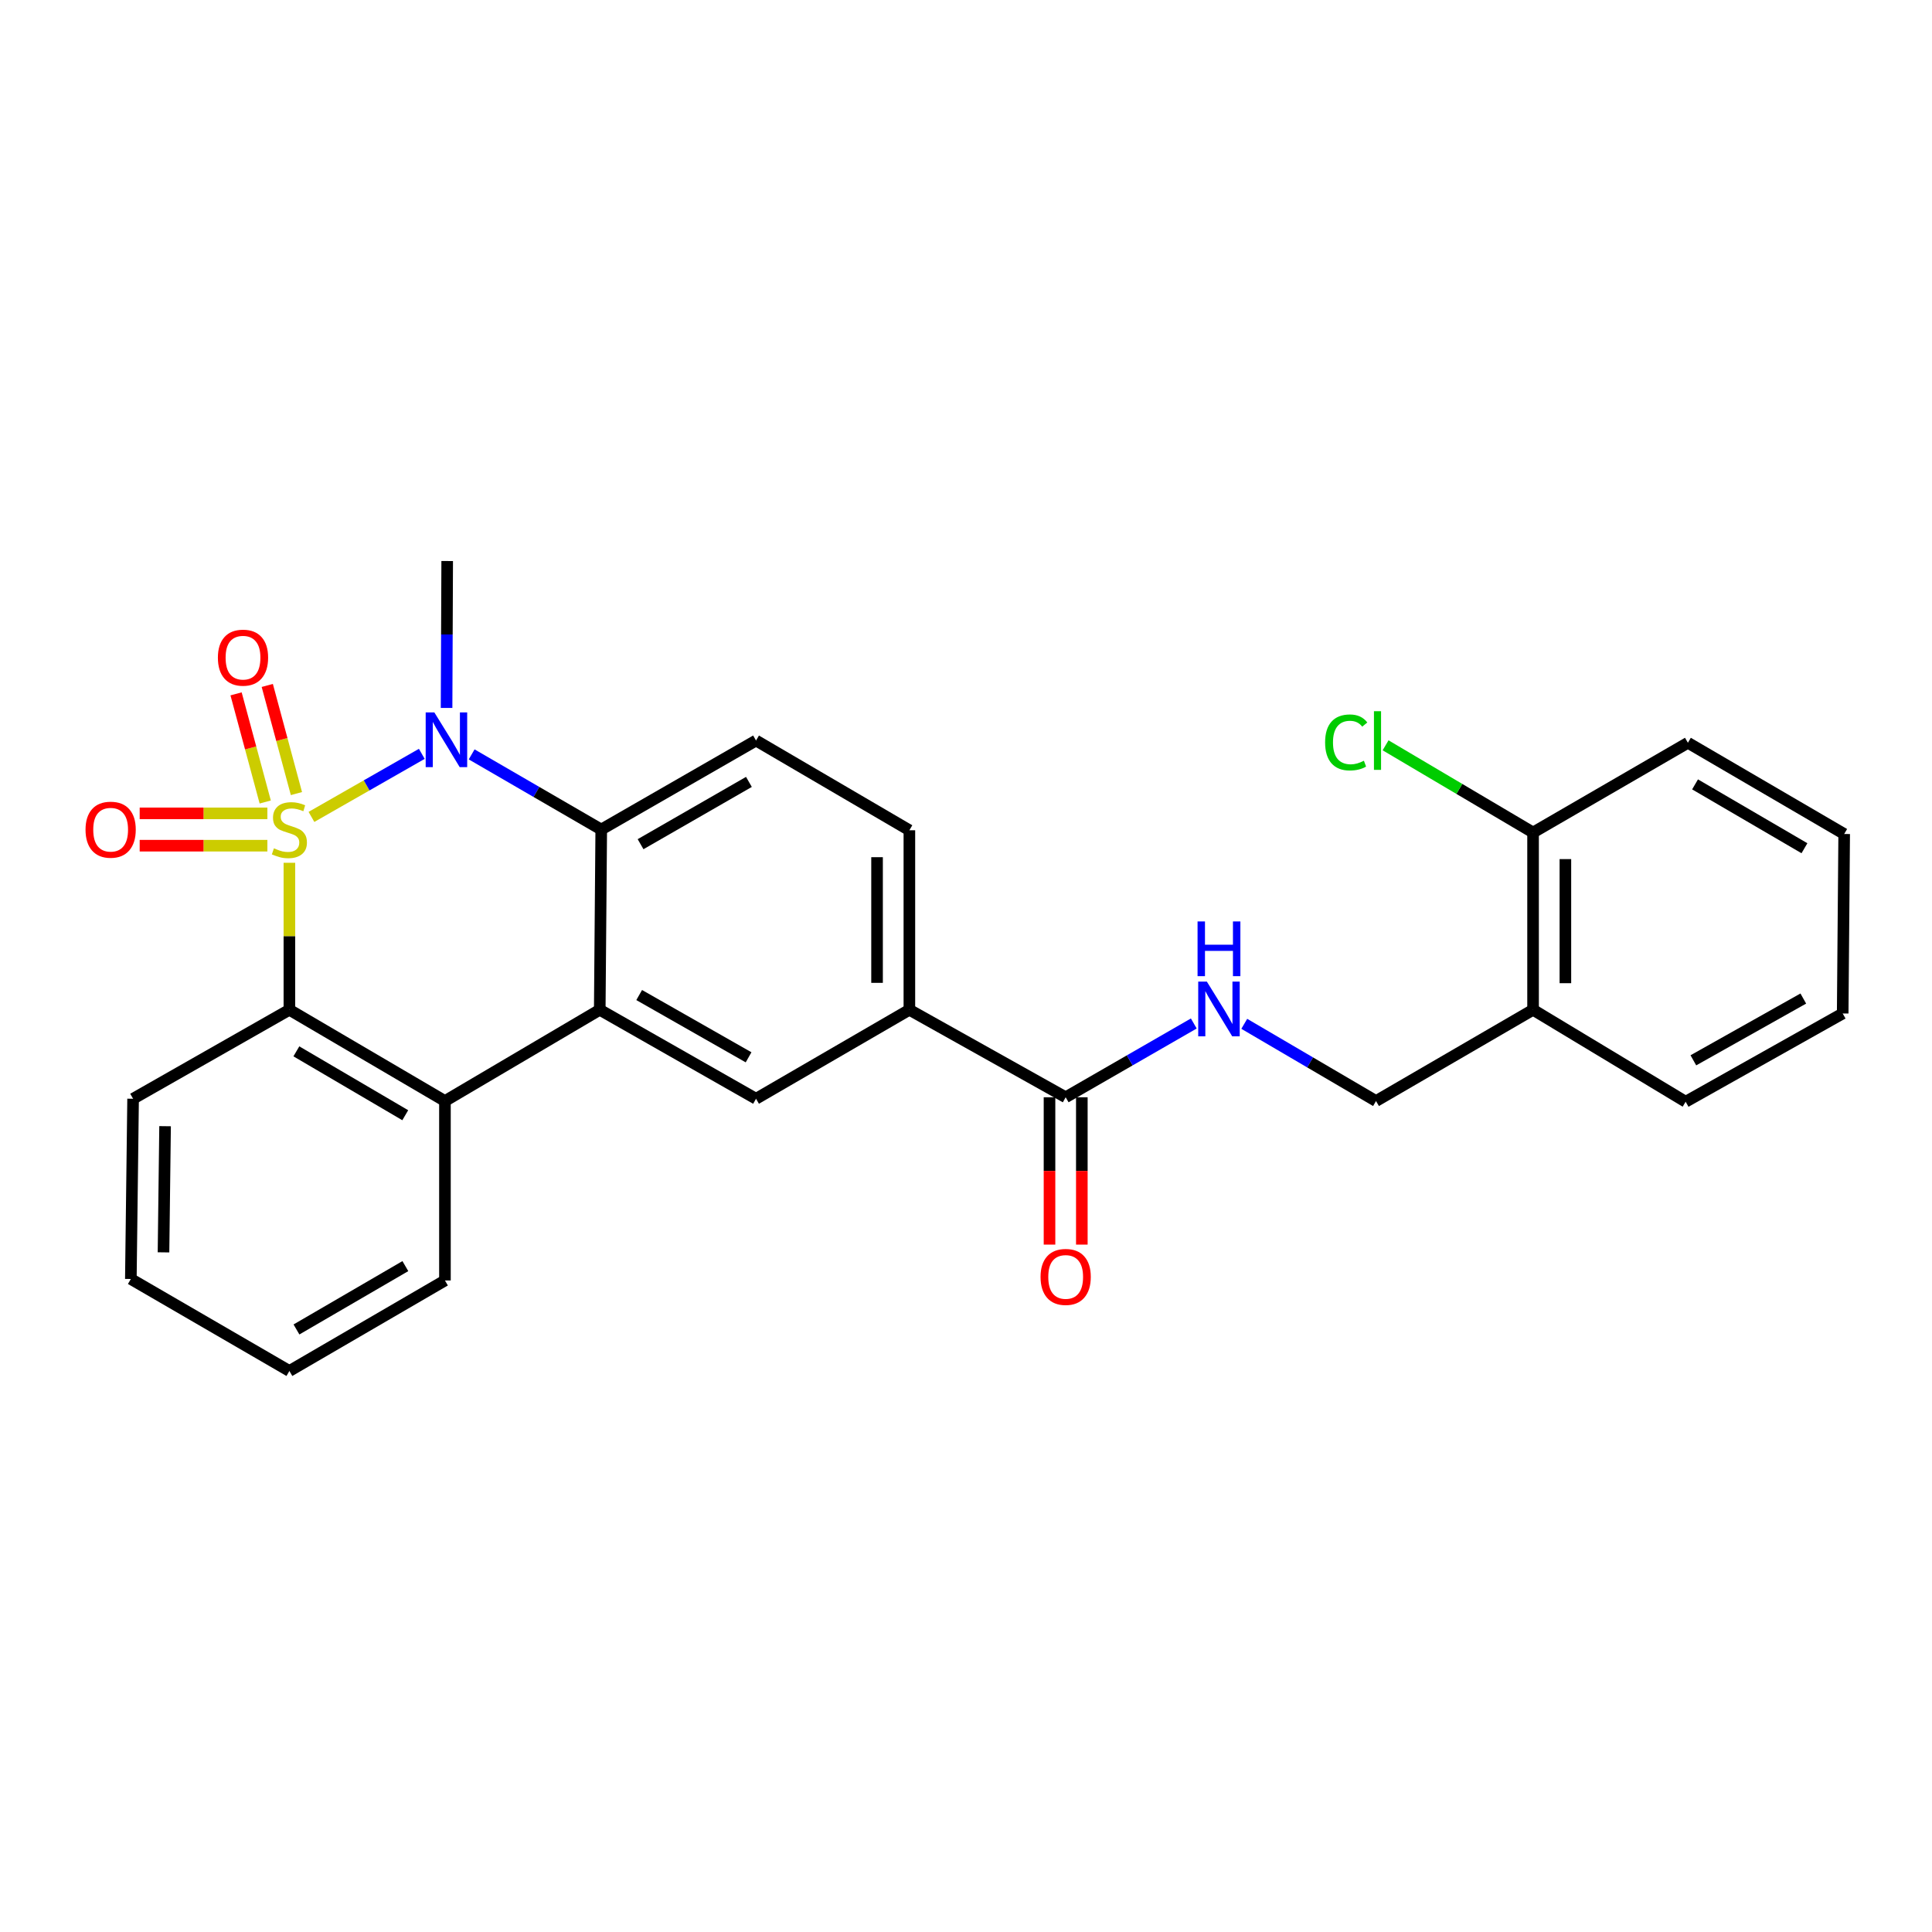 <?xml version='1.0' encoding='iso-8859-1'?>
<svg version='1.1' baseProfile='full'
              xmlns='http://www.w3.org/2000/svg'
                      xmlns:rdkit='http://www.rdkit.org/xml'
                      xmlns:xlink='http://www.w3.org/1999/xlink'
                  xml:space='preserve'
width='1000px' height='1000px' viewBox='0 0 1000 1000'>
<!-- END OF HEADER -->
<rect style='opacity:1.0;fill:#FFFFFF;stroke:none' width='1000' height='1000' x='0' y='0'> </rect>
<path class='bond-0' d='M 161.207,422.835 L 189.765,406.512' style='fill:none;fill-rule:evenodd;stroke:#CCCC00;stroke-width:6px;stroke-linecap:butt;stroke-linejoin:miter;stroke-opacity:1' />
<path class='bond-0' d='M 189.765,406.512 L 218.323,390.189' style='fill:none;fill-rule:evenodd;stroke:#0000FF;stroke-width:6px;stroke-linecap:butt;stroke-linejoin:miter;stroke-opacity:1' />
<path class='bond-1' d='M 149.787,446.575 L 149.787,484.618' style='fill:none;fill-rule:evenodd;stroke:#CCCC00;stroke-width:6px;stroke-linecap:butt;stroke-linejoin:miter;stroke-opacity:1' />
<path class='bond-1' d='M 149.787,484.618 L 149.787,522.66' style='fill:none;fill-rule:evenodd;stroke:#000000;stroke-width:6px;stroke-linecap:butt;stroke-linejoin:miter;stroke-opacity:1' />
<path class='bond-7' d='M 153.434,410.76 L 145.888,382.773' style='fill:none;fill-rule:evenodd;stroke:#CCCC00;stroke-width:6px;stroke-linecap:butt;stroke-linejoin:miter;stroke-opacity:1' />
<path class='bond-7' d='M 145.888,382.773 L 138.342,354.786' style='fill:none;fill-rule:evenodd;stroke:#FF0000;stroke-width:6px;stroke-linecap:butt;stroke-linejoin:miter;stroke-opacity:1' />
<path class='bond-7' d='M 137.281,415.115 L 129.735,387.128' style='fill:none;fill-rule:evenodd;stroke:#CCCC00;stroke-width:6px;stroke-linecap:butt;stroke-linejoin:miter;stroke-opacity:1' />
<path class='bond-7' d='M 129.735,387.128 L 122.189,359.141' style='fill:none;fill-rule:evenodd;stroke:#FF0000;stroke-width:6px;stroke-linecap:butt;stroke-linejoin:miter;stroke-opacity:1' />
<path class='bond-8' d='M 138.394,420.998 L 105.346,420.998' style='fill:none;fill-rule:evenodd;stroke:#CCCC00;stroke-width:6px;stroke-linecap:butt;stroke-linejoin:miter;stroke-opacity:1' />
<path class='bond-8' d='M 105.346,420.998 L 72.299,420.998' style='fill:none;fill-rule:evenodd;stroke:#FF0000;stroke-width:6px;stroke-linecap:butt;stroke-linejoin:miter;stroke-opacity:1' />
<path class='bond-8' d='M 138.394,437.728 L 105.346,437.728' style='fill:none;fill-rule:evenodd;stroke:#CCCC00;stroke-width:6px;stroke-linecap:butt;stroke-linejoin:miter;stroke-opacity:1' />
<path class='bond-8' d='M 105.346,437.728 L 72.299,437.728' style='fill:none;fill-rule:evenodd;stroke:#FF0000;stroke-width:6px;stroke-linecap:butt;stroke-linejoin:miter;stroke-opacity:1' />
<path class='bond-3' d='M 244.13,390.471 L 277.666,409.917' style='fill:none;fill-rule:evenodd;stroke:#0000FF;stroke-width:6px;stroke-linecap:butt;stroke-linejoin:miter;stroke-opacity:1' />
<path class='bond-3' d='M 277.666,409.917 L 311.201,429.363' style='fill:none;fill-rule:evenodd;stroke:#000000;stroke-width:6px;stroke-linecap:butt;stroke-linejoin:miter;stroke-opacity:1' />
<path class='bond-17' d='M 231.144,366.428 L 231.305,328.406' style='fill:none;fill-rule:evenodd;stroke:#0000FF;stroke-width:6px;stroke-linecap:butt;stroke-linejoin:miter;stroke-opacity:1' />
<path class='bond-17' d='M 231.305,328.406 L 231.465,290.385' style='fill:none;fill-rule:evenodd;stroke:#000000;stroke-width:6px;stroke-linecap:butt;stroke-linejoin:miter;stroke-opacity:1' />
<path class='bond-4' d='M 149.787,522.66 L 230.303,569.893' style='fill:none;fill-rule:evenodd;stroke:#000000;stroke-width:6px;stroke-linecap:butt;stroke-linejoin:miter;stroke-opacity:1' />
<path class='bond-4' d='M 153.399,544.175 L 209.761,577.238' style='fill:none;fill-rule:evenodd;stroke:#000000;stroke-width:6px;stroke-linecap:butt;stroke-linejoin:miter;stroke-opacity:1' />
<path class='bond-19' d='M 149.787,522.66 L 68.889,568.713' style='fill:none;fill-rule:evenodd;stroke:#000000;stroke-width:6px;stroke-linecap:butt;stroke-linejoin:miter;stroke-opacity:1' />
<path class='bond-2' d='M 310.43,522.66 L 230.303,569.893' style='fill:none;fill-rule:evenodd;stroke:#000000;stroke-width:6px;stroke-linecap:butt;stroke-linejoin:miter;stroke-opacity:1' />
<path class='bond-5' d='M 310.43,522.66 L 391.318,568.713' style='fill:none;fill-rule:evenodd;stroke:#000000;stroke-width:6px;stroke-linecap:butt;stroke-linejoin:miter;stroke-opacity:1' />
<path class='bond-5' d='M 330.84,515.029 L 387.462,547.266' style='fill:none;fill-rule:evenodd;stroke:#000000;stroke-width:6px;stroke-linecap:butt;stroke-linejoin:miter;stroke-opacity:1' />
<path class='bond-27' d='M 310.43,522.66 L 311.201,429.363' style='fill:none;fill-rule:evenodd;stroke:#000000;stroke-width:6px;stroke-linecap:butt;stroke-linejoin:miter;stroke-opacity:1' />
<path class='bond-10' d='M 311.201,429.363 L 391.318,383.3' style='fill:none;fill-rule:evenodd;stroke:#000000;stroke-width:6px;stroke-linecap:butt;stroke-linejoin:miter;stroke-opacity:1' />
<path class='bond-10' d='M 331.557,436.957 L 387.639,404.713' style='fill:none;fill-rule:evenodd;stroke:#000000;stroke-width:6px;stroke-linecap:butt;stroke-linejoin:miter;stroke-opacity:1' />
<path class='bond-20' d='M 230.303,569.893 L 230.303,662.772' style='fill:none;fill-rule:evenodd;stroke:#000000;stroke-width:6px;stroke-linecap:butt;stroke-linejoin:miter;stroke-opacity:1' />
<path class='bond-9' d='M 391.318,568.713 L 470.692,522.66' style='fill:none;fill-rule:evenodd;stroke:#000000;stroke-width:6px;stroke-linecap:butt;stroke-linejoin:miter;stroke-opacity:1' />
<path class='bond-6' d='M 551.59,567.942 L 470.692,522.66' style='fill:none;fill-rule:evenodd;stroke:#000000;stroke-width:6px;stroke-linecap:butt;stroke-linejoin:miter;stroke-opacity:1' />
<path class='bond-11' d='M 551.59,567.942 L 584.748,548.847' style='fill:none;fill-rule:evenodd;stroke:#000000;stroke-width:6px;stroke-linecap:butt;stroke-linejoin:miter;stroke-opacity:1' />
<path class='bond-11' d='M 584.748,548.847 L 617.906,529.753' style='fill:none;fill-rule:evenodd;stroke:#0000FF;stroke-width:6px;stroke-linecap:butt;stroke-linejoin:miter;stroke-opacity:1' />
<path class='bond-15' d='M 543.225,567.942 L 543.225,606.073' style='fill:none;fill-rule:evenodd;stroke:#000000;stroke-width:6px;stroke-linecap:butt;stroke-linejoin:miter;stroke-opacity:1' />
<path class='bond-15' d='M 543.225,606.073 L 543.225,644.205' style='fill:none;fill-rule:evenodd;stroke:#FF0000;stroke-width:6px;stroke-linecap:butt;stroke-linejoin:miter;stroke-opacity:1' />
<path class='bond-15' d='M 559.955,567.942 L 559.955,606.073' style='fill:none;fill-rule:evenodd;stroke:#000000;stroke-width:6px;stroke-linecap:butt;stroke-linejoin:miter;stroke-opacity:1' />
<path class='bond-15' d='M 559.955,606.073 L 559.955,644.205' style='fill:none;fill-rule:evenodd;stroke:#FF0000;stroke-width:6px;stroke-linecap:butt;stroke-linejoin:miter;stroke-opacity:1' />
<path class='bond-29' d='M 470.692,522.66 L 470.692,429.744' style='fill:none;fill-rule:evenodd;stroke:#000000;stroke-width:6px;stroke-linecap:butt;stroke-linejoin:miter;stroke-opacity:1' />
<path class='bond-29' d='M 453.962,508.722 L 453.962,443.681' style='fill:none;fill-rule:evenodd;stroke:#000000;stroke-width:6px;stroke-linecap:butt;stroke-linejoin:miter;stroke-opacity:1' />
<path class='bond-14' d='M 391.318,383.3 L 470.692,429.744' style='fill:none;fill-rule:evenodd;stroke:#000000;stroke-width:6px;stroke-linecap:butt;stroke-linejoin:miter;stroke-opacity:1' />
<path class='bond-13' d='M 644.031,529.926 L 678.127,549.91' style='fill:none;fill-rule:evenodd;stroke:#0000FF;stroke-width:6px;stroke-linecap:butt;stroke-linejoin:miter;stroke-opacity:1' />
<path class='bond-13' d='M 678.127,549.91 L 712.224,569.893' style='fill:none;fill-rule:evenodd;stroke:#000000;stroke-width:6px;stroke-linecap:butt;stroke-linejoin:miter;stroke-opacity:1' />
<path class='bond-12' d='M 793.512,522.66 L 712.224,569.893' style='fill:none;fill-rule:evenodd;stroke:#000000;stroke-width:6px;stroke-linecap:butt;stroke-linejoin:miter;stroke-opacity:1' />
<path class='bond-16' d='M 793.512,522.66 L 793.512,430.906' style='fill:none;fill-rule:evenodd;stroke:#000000;stroke-width:6px;stroke-linecap:butt;stroke-linejoin:miter;stroke-opacity:1' />
<path class='bond-16' d='M 810.242,508.897 L 810.242,444.669' style='fill:none;fill-rule:evenodd;stroke:#000000;stroke-width:6px;stroke-linecap:butt;stroke-linejoin:miter;stroke-opacity:1' />
<path class='bond-21' d='M 793.512,522.66 L 872.486,570.256' style='fill:none;fill-rule:evenodd;stroke:#000000;stroke-width:6px;stroke-linecap:butt;stroke-linejoin:miter;stroke-opacity:1' />
<path class='bond-18' d='M 793.512,430.906 L 755.343,408.338' style='fill:none;fill-rule:evenodd;stroke:#000000;stroke-width:6px;stroke-linecap:butt;stroke-linejoin:miter;stroke-opacity:1' />
<path class='bond-18' d='M 755.343,408.338 L 717.174,385.771' style='fill:none;fill-rule:evenodd;stroke:#00CC00;stroke-width:6px;stroke-linecap:butt;stroke-linejoin:miter;stroke-opacity:1' />
<path class='bond-22' d='M 793.512,430.906 L 873.657,384.462' style='fill:none;fill-rule:evenodd;stroke:#000000;stroke-width:6px;stroke-linecap:butt;stroke-linejoin:miter;stroke-opacity:1' />
<path class='bond-24' d='M 68.889,568.713 L 67.727,662' style='fill:none;fill-rule:evenodd;stroke:#000000;stroke-width:6px;stroke-linecap:butt;stroke-linejoin:miter;stroke-opacity:1' />
<path class='bond-24' d='M 85.443,582.914 L 84.63,648.215' style='fill:none;fill-rule:evenodd;stroke:#000000;stroke-width:6px;stroke-linecap:butt;stroke-linejoin:miter;stroke-opacity:1' />
<path class='bond-28' d='M 230.303,662.772 L 149.787,709.615' style='fill:none;fill-rule:evenodd;stroke:#000000;stroke-width:6px;stroke-linecap:butt;stroke-linejoin:miter;stroke-opacity:1' />
<path class='bond-28' d='M 209.813,655.338 L 153.451,688.128' style='fill:none;fill-rule:evenodd;stroke:#000000;stroke-width:6px;stroke-linecap:butt;stroke-linejoin:miter;stroke-opacity:1' />
<path class='bond-25' d='M 872.486,570.256 L 953.774,524.574' style='fill:none;fill-rule:evenodd;stroke:#000000;stroke-width:6px;stroke-linecap:butt;stroke-linejoin:miter;stroke-opacity:1' />
<path class='bond-25' d='M 876.483,548.819 L 933.385,516.842' style='fill:none;fill-rule:evenodd;stroke:#000000;stroke-width:6px;stroke-linecap:butt;stroke-linejoin:miter;stroke-opacity:1' />
<path class='bond-30' d='M 873.657,384.462 L 954.545,431.677' style='fill:none;fill-rule:evenodd;stroke:#000000;stroke-width:6px;stroke-linecap:butt;stroke-linejoin:miter;stroke-opacity:1' />
<path class='bond-30' d='M 877.356,405.993 L 933.978,439.044' style='fill:none;fill-rule:evenodd;stroke:#000000;stroke-width:6px;stroke-linecap:butt;stroke-linejoin:miter;stroke-opacity:1' />
<path class='bond-23' d='M 149.787,709.615 L 67.727,662' style='fill:none;fill-rule:evenodd;stroke:#000000;stroke-width:6px;stroke-linecap:butt;stroke-linejoin:miter;stroke-opacity:1' />
<path class='bond-26' d='M 953.774,524.574 L 954.545,431.677' style='fill:none;fill-rule:evenodd;stroke:#000000;stroke-width:6px;stroke-linecap:butt;stroke-linejoin:miter;stroke-opacity:1' />
<path  class='atom-0' d='M 141.787 439.083
Q 142.107 439.203, 143.427 439.763
Q 144.747 440.323, 146.187 440.683
Q 147.667 441.003, 149.107 441.003
Q 151.787 441.003, 153.347 439.723
Q 154.907 438.403, 154.907 436.123
Q 154.907 434.563, 154.107 433.603
Q 153.347 432.643, 152.147 432.123
Q 150.947 431.603, 148.947 431.003
Q 146.427 430.243, 144.907 429.523
Q 143.427 428.803, 142.347 427.283
Q 141.307 425.763, 141.307 423.203
Q 141.307 419.643, 143.707 417.443
Q 146.147 415.243, 150.947 415.243
Q 154.227 415.243, 157.947 416.803
L 157.027 419.883
Q 153.627 418.483, 151.067 418.483
Q 148.307 418.483, 146.787 419.643
Q 145.267 420.763, 145.307 422.723
Q 145.307 424.243, 146.067 425.163
Q 146.867 426.083, 147.987 426.603
Q 149.147 427.123, 151.067 427.723
Q 153.627 428.523, 155.147 429.323
Q 156.667 430.123, 157.747 431.763
Q 158.867 433.363, 158.867 436.123
Q 158.867 440.043, 156.227 442.163
Q 153.627 444.243, 149.267 444.243
Q 146.747 444.243, 144.827 443.683
Q 142.947 443.163, 140.707 442.243
L 141.787 439.083
' fill='#CCCC00'/>
<path  class='atom-1' d='M 224.815 368.741
L 234.095 383.741
Q 235.015 385.221, 236.495 387.901
Q 237.975 390.581, 238.055 390.741
L 238.055 368.741
L 241.815 368.741
L 241.815 397.061
L 237.935 397.061
L 227.975 380.661
Q 226.815 378.741, 225.575 376.541
Q 224.375 374.341, 224.015 373.661
L 224.015 397.061
L 220.335 397.061
L 220.335 368.741
L 224.815 368.741
' fill='#0000FF'/>
<path  class='atom-8' d='M 112.779 340.403
Q 112.779 333.603, 116.139 329.803
Q 119.499 326.003, 125.779 326.003
Q 132.059 326.003, 135.419 329.803
Q 138.779 333.603, 138.779 340.403
Q 138.779 347.283, 135.379 351.203
Q 131.979 355.083, 125.779 355.083
Q 119.539 355.083, 116.139 351.203
Q 112.779 347.323, 112.779 340.403
M 125.779 351.883
Q 130.099 351.883, 132.419 349.003
Q 134.779 346.083, 134.779 340.403
Q 134.779 334.843, 132.419 332.043
Q 130.099 329.203, 125.779 329.203
Q 121.459 329.203, 119.099 332.003
Q 116.779 334.803, 116.779 340.403
Q 116.779 346.123, 119.099 349.003
Q 121.459 351.883, 125.779 351.883
' fill='#FF0000'/>
<path  class='atom-9' d='M 44.271 429.443
Q 44.271 422.643, 47.631 418.843
Q 50.991 415.043, 57.271 415.043
Q 63.551 415.043, 66.911 418.843
Q 70.271 422.643, 70.271 429.443
Q 70.271 436.323, 66.871 440.243
Q 63.471 444.123, 57.271 444.123
Q 51.031 444.123, 47.631 440.243
Q 44.271 436.363, 44.271 429.443
M 57.271 440.923
Q 61.591 440.923, 63.911 438.043
Q 66.271 435.123, 66.271 429.443
Q 66.271 423.883, 63.911 421.083
Q 61.591 418.243, 57.271 418.243
Q 52.951 418.243, 50.591 421.043
Q 48.271 423.843, 48.271 429.443
Q 48.271 435.163, 50.591 438.043
Q 52.951 440.923, 57.271 440.923
' fill='#FF0000'/>
<path  class='atom-12' d='M 624.675 508.091
L 633.955 523.091
Q 634.875 524.571, 636.355 527.251
Q 637.835 529.931, 637.915 530.091
L 637.915 508.091
L 641.675 508.091
L 641.675 536.411
L 637.795 536.411
L 627.835 520.011
Q 626.675 518.091, 625.435 515.891
Q 624.235 513.691, 623.875 513.011
L 623.875 536.411
L 620.195 536.411
L 620.195 508.091
L 624.675 508.091
' fill='#0000FF'/>
<path  class='atom-12' d='M 619.855 476.939
L 623.695 476.939
L 623.695 488.979
L 638.175 488.979
L 638.175 476.939
L 642.015 476.939
L 642.015 505.259
L 638.175 505.259
L 638.175 492.179
L 623.695 492.179
L 623.695 505.259
L 619.855 505.259
L 619.855 476.939
' fill='#0000FF'/>
<path  class='atom-16' d='M 538.59 660.928
Q 538.59 654.128, 541.95 650.328
Q 545.31 646.528, 551.59 646.528
Q 557.87 646.528, 561.23 650.328
Q 564.59 654.128, 564.59 660.928
Q 564.59 667.808, 561.19 671.728
Q 557.79 675.608, 551.59 675.608
Q 545.35 675.608, 541.95 671.728
Q 538.59 667.848, 538.59 660.928
M 551.59 672.408
Q 555.91 672.408, 558.23 669.528
Q 560.59 666.608, 560.59 660.928
Q 560.59 655.368, 558.23 652.568
Q 555.91 649.728, 551.59 649.728
Q 547.27 649.728, 544.91 652.528
Q 542.59 655.328, 542.59 660.928
Q 542.59 666.648, 544.91 669.528
Q 547.27 672.408, 551.59 672.408
' fill='#FF0000'/>
<path  class='atom-19' d='M 685.875 384.28
Q 685.875 377.24, 689.155 373.56
Q 692.475 369.84, 698.755 369.84
Q 704.595 369.84, 707.715 373.96
L 705.075 376.12
Q 702.795 373.12, 698.755 373.12
Q 694.475 373.12, 692.195 376
Q 689.955 378.84, 689.955 384.28
Q 689.955 389.88, 692.275 392.76
Q 694.635 395.64, 699.195 395.64
Q 702.315 395.64, 705.955 393.76
L 707.075 396.76
Q 705.595 397.72, 703.355 398.28
Q 701.115 398.84, 698.635 398.84
Q 692.475 398.84, 689.155 395.08
Q 685.875 391.32, 685.875 384.28
' fill='#00CC00'/>
<path  class='atom-19' d='M 711.155 368.12
L 714.835 368.12
L 714.835 398.48
L 711.155 398.48
L 711.155 368.12
' fill='#00CC00'/>
</svg>

